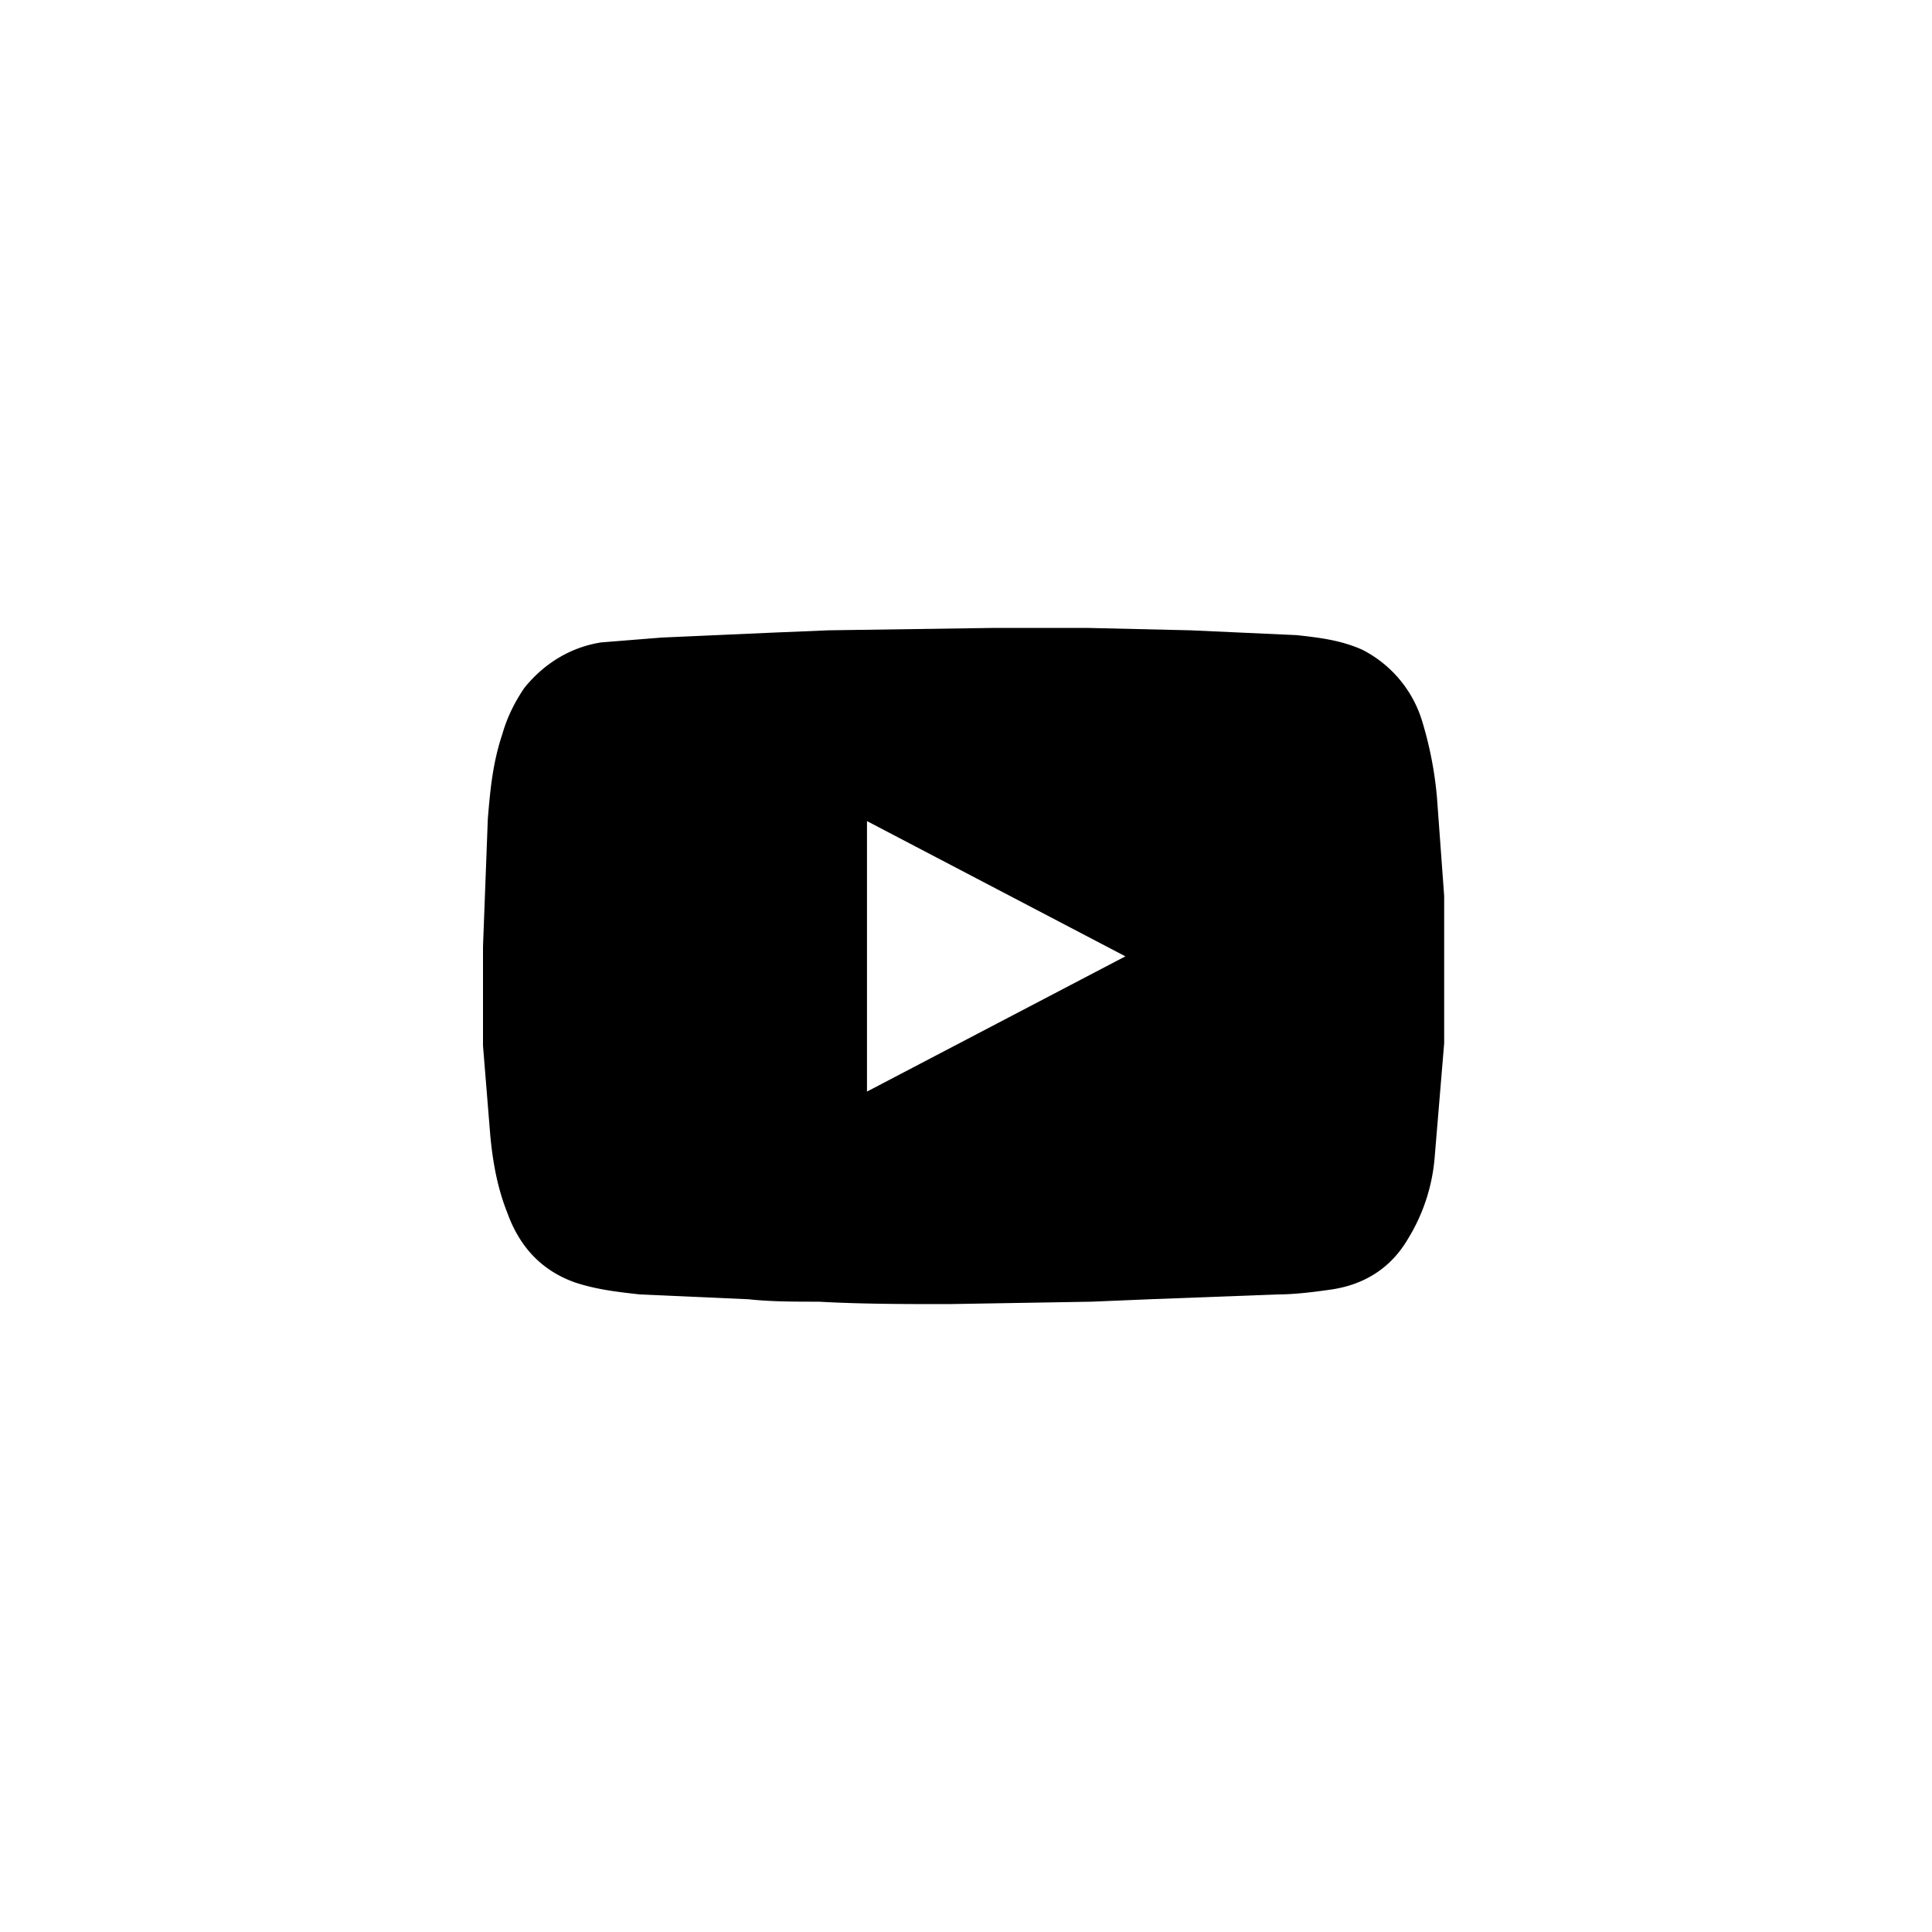<svg xmlns="http://www.w3.org/2000/svg" width="32" height="32" xmlns:v="https://vecta.io/nano"><path d="M23.92 16v1.28l-.16 1.92a3.04 3.04 0 0 1-.44 1.32c-.28.48-.72.76-1.28.84-.28.04-.6.08-.88.08l-2.12.08-.96.04-2.36.04c-.72 0-1.44 0-2.16-.04-.4 0-.8 0-1.16-.04l-1.8-.08c-.36-.04-.72-.08-1.08-.2-.56-.2-.92-.6-1.12-1.16-.16-.4-.24-.84-.28-1.28L8 17.32v-1.64l.08-2.12c.04-.48.08-.92.24-1.4.08-.28.2-.52.36-.76.32-.4.76-.68 1.28-.76l1-.08 1.8-.08.96-.04 2.76-.04H18l1.72.04 1.76.08c.36.04.72.08 1.08.24a1.97 1.97 0 0 1 1 1.2c.12.4.2.8.24 1.24l.12 1.64V16zm-9.56 2.08l4.28-2.24-4.28-2.24v4.48z"/></svg>